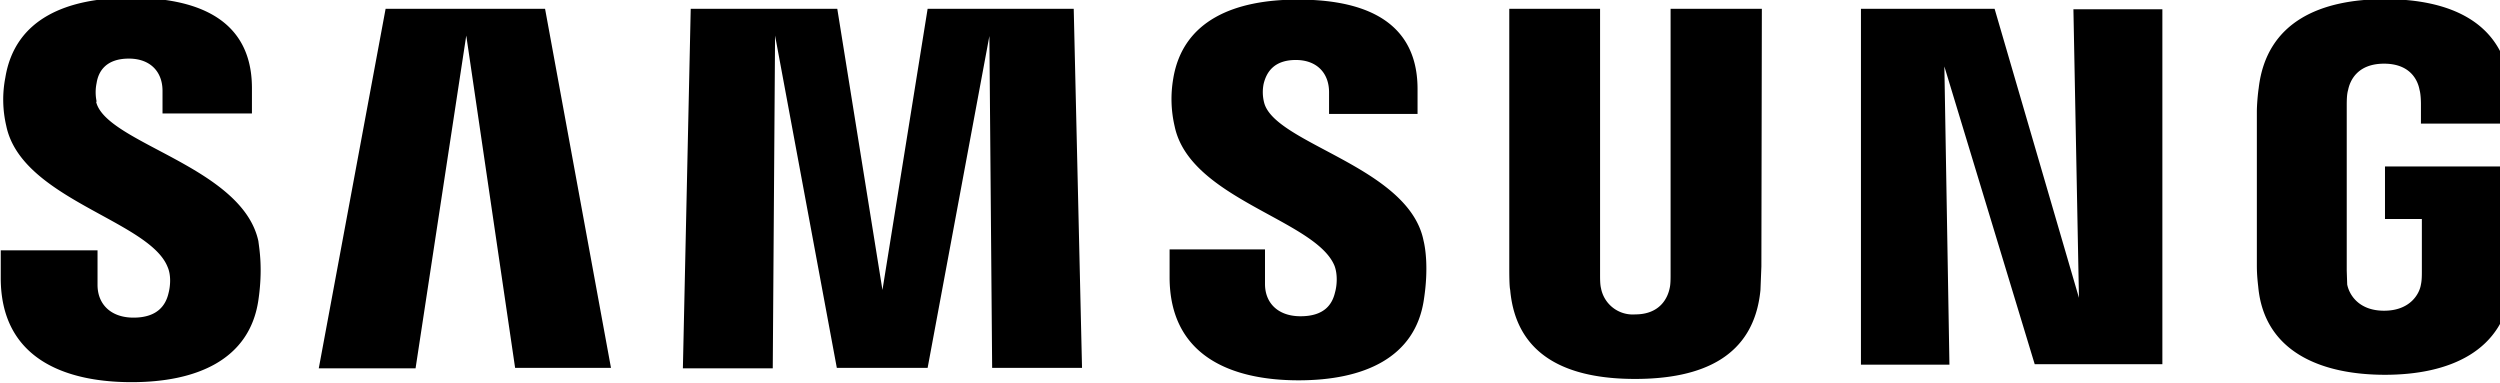 <?xml version="1.0" encoding="iso-8859-1"?>
<!-- Generator: Adobe Illustrator 19.0.0, SVG Export Plug-In . SVG Version: 6.00 Build 0)  -->
<!-- License: CC0. Made by SVG Repo: https://www.svgrepo.com/svg/278554/paste -->
<svg version="1.1" id="Layer_1" xmlns="http://www.w3.org/2000/svg" xmlns:xlink="http://www.w3.org/1999/xlink" x="0px" y="0px"
	 viewBox="0 0 7051.4 1080" fill="currentColor" style="enable-background:new 0 0 512 512;" xml:space="preserve">
<defs id="defs6"><clipPath id="clipPath16" clipPathUnits="userSpaceOnUse"><path id="path14" d="M0 166.9h628.2V0H0Z"></path></clipPath></defs><g id="g8" transform="matrix(13 0 0 -13 -540 1620)"><g id="g18" transform="translate(559 88.5)"><path class="shape" d="M0 0v-11.4h8v-11.2c0-1 0-2.1-.2-3-.3-2-2.3-5.7-8-5.7-5.6 0-7.6 3.6-8 5.7l-.1 3V13c0 1.2 0 2.6.3 3.6.4 2 2 5.7 7.8 5.7 6 0 7.4-4 7.7-5.7.3-1 .3-3 .3-3V9.3h19.6V12s0 2.6-.2 5.1C25.8 31.6 13.7 36.3 0 36.3S-25.7 31.6-27.4 17c-.2-1.3-.4-3.7-.4-5.1V-21c0-1.4 0-2.5.3-5.1C-26.2-40.2-13.9-45.2 0-45.2c13.8 0 26 5 27.4 19.2l.2 5.1V0Zm-135.2 34.2H-155v-57.6c0-1 0-2.2-.2-3-.4-2-2-5.7-7.5-5.7a7 7 0 0 0-7.4 5.7c-.2.8-.2 2-.2 3v57.6H-190v-55.9c0-1.4 0-4.3.2-5.1 1.3-14.6 12.8-19.3 27.1-19.3 14.4 0 25.8 4.7 27.2 19.3l.2 5.1zm-181 0-9.8-61-9.8 61h-31.8l-1.7-78h19.5l.5 72.2 13.4-72.1h19.7l13.4 72 .6-72h19.5l-1.8 77.9zm-117.6 0-14.5-78h21l11 72.2 10.6-72.1h20.8l-14.3 77.9zm367.4-62.7-18.3 62.7h-29V-43h19.2l-1.1 64.7L-76-42.9h27.7v77h-19.3zm-176.8 42.4a9.1 9.1 0 0 0-.1 4c.6 2.5 2.2 5.2 7 5.2 4.5 0 7.2-2.8 7.2-7v-4.7h19.2v5.4c0 16.8-15 19.4-26 19.4-13.7 0-24.9-4.5-27-17.1a26 26 0 0 1 .3-10.4c3.3-15.8 30.7-20.3 34.7-30.3.7-1.9.5-4.3.1-5.7-.6-2.6-2.3-5.2-7.5-5.2-4.8 0-7.7 2.8-7.7 7v7.5h-20.7v-6c0-17.2 13.5-22.4 28-22.4 14 0 25.4 4.8 27.2 17.7 1 6.6.3 11-.1 12.6-3.2 16.1-32.4 21-34.6 30m-253.3.2a9.7 9.7 0 0 0 0 4c.4 2.6 2.1 5.3 7 5.3 4.6 0 7.3-2.8 7.3-7v-4.9h19.4V17c0 17-15.3 19.6-26.3 19.6-13.8 0-25.1-4.5-27.2-17.3a25 25 0 0 1 .2-10.5c3.3-15.9 31-20.5 35-30.6.8-1.8.6-4.2.2-5.7-.6-2.6-2.4-5.3-7.6-5.3-4.9 0-7.8 2.9-7.8 7.1v7.5h-21v-6c0-17.4 13.8-22.6 28.4-22.6 14 0 25.6 4.8 27.5 17.8 1 6.8.2 11.1 0 12.8C-464.9 0-494.4 5-496.6 14"></path></g></g></svg>
